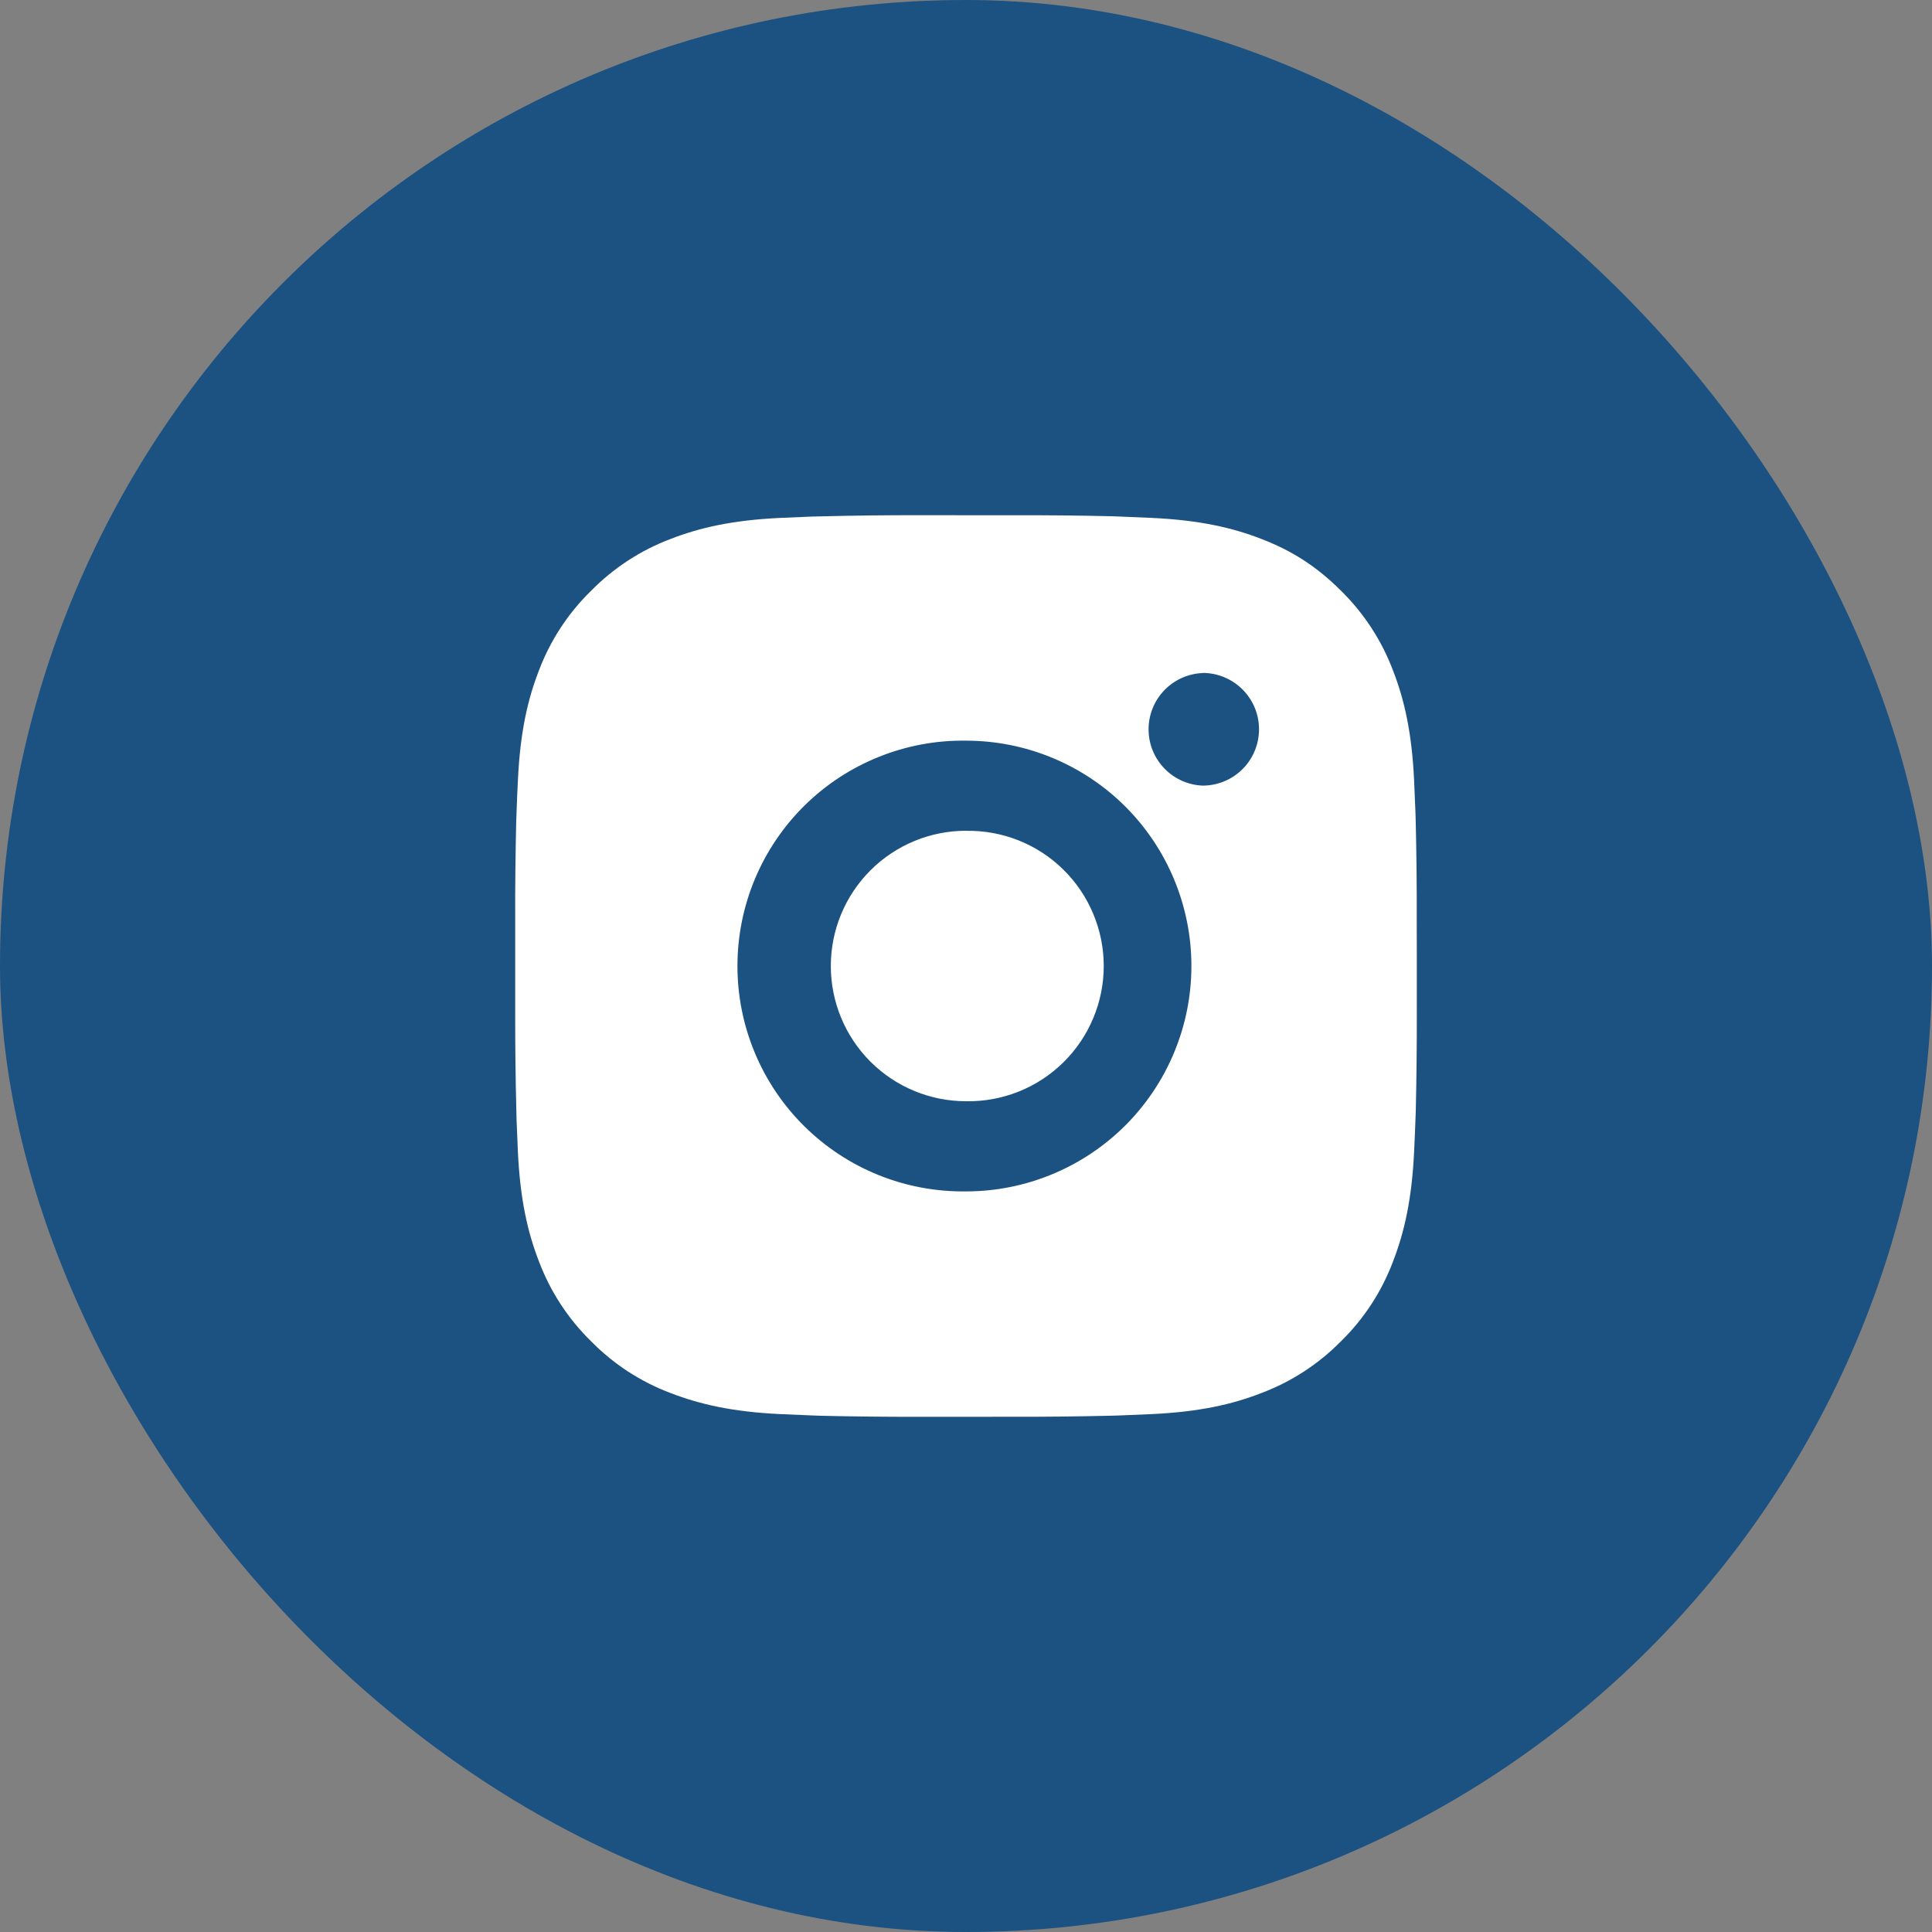 <?xml version="1.0" encoding="UTF-8"?> <svg xmlns="http://www.w3.org/2000/svg" width="30" height="30" viewBox="0 0 30 30" fill="none"><rect x="0" y="0" width="30" height="30" fill="#808080" stroke="none"/><rect width="30" height="30" rx="15" fill="#1B5282"></rect><path d="M15.72 8.001C16.23 7.999 16.741 8.004 17.252 8.016L17.388 8.021C17.544 8.027 17.699 8.034 17.886 8.042C18.631 8.077 19.139 8.195 19.585 8.368C20.047 8.545 20.436 8.786 20.825 9.175C21.181 9.525 21.456 9.948 21.632 10.415C21.805 10.861 21.923 11.37 21.958 12.115C21.966 12.301 21.973 12.456 21.979 12.613L21.983 12.749C21.995 13.259 22.001 13.77 21.999 14.28L22 14.803V15.72C22.001 16.23 21.996 16.741 21.984 17.252L21.979 17.387C21.974 17.544 21.967 17.699 21.958 17.886C21.923 18.631 21.804 19.139 21.632 19.585C21.457 20.052 21.181 20.476 20.825 20.825C20.475 21.181 20.052 21.456 19.585 21.632C19.139 21.805 18.631 21.923 17.886 21.958C17.699 21.966 17.544 21.973 17.388 21.979L17.252 21.983C16.741 21.995 16.23 22.001 15.72 21.999L15.197 22H14.281C13.77 22.001 13.26 21.996 12.749 21.984L12.613 21.979C12.447 21.973 12.281 21.966 12.115 21.958C11.37 21.923 10.862 21.804 10.415 21.632C9.948 21.457 9.525 21.181 9.176 20.825C8.819 20.475 8.544 20.052 8.368 19.585C8.195 19.139 8.077 18.631 8.042 17.886C8.035 17.72 8.028 17.554 8.021 17.387L8.018 17.252C8.005 16.741 7.999 16.23 8 15.72V14.28C7.998 13.77 8.004 13.259 8.016 12.749L8.021 12.613C8.026 12.456 8.033 12.301 8.042 12.115C8.077 11.369 8.194 10.862 8.367 10.415C8.543 9.948 8.819 9.525 9.176 9.176C9.526 8.82 9.948 8.544 10.415 8.368C10.862 8.195 11.369 8.077 12.115 8.042L12.613 8.021L12.749 8.018C13.259 8.005 13.77 7.999 14.28 8L15.72 8.001ZM15 11.501C14.536 11.494 14.076 11.58 13.646 11.753C13.215 11.926 12.824 12.182 12.493 12.508C12.163 12.834 11.901 13.222 11.722 13.649C11.543 14.077 11.451 14.537 11.451 15C11.451 15.464 11.543 15.923 11.722 16.351C11.901 16.779 12.163 17.167 12.493 17.492C12.824 17.818 13.215 18.075 13.646 18.248C14.076 18.421 14.536 18.506 15 18.5C15.928 18.5 16.818 18.131 17.475 17.475C18.131 16.818 18.5 15.928 18.5 15C18.5 14.072 18.131 13.181 17.475 12.525C16.818 11.869 15.928 11.501 15 11.501ZM15 12.901C15.279 12.896 15.556 12.946 15.815 13.049C16.075 13.152 16.311 13.306 16.51 13.502C16.709 13.697 16.867 13.93 16.975 14.188C17.083 14.445 17.139 14.721 17.139 15C17.139 15.279 17.083 15.555 16.975 15.812C16.867 16.07 16.709 16.303 16.51 16.498C16.311 16.694 16.075 16.848 15.816 16.951C15.557 17.054 15.28 17.105 15.001 17.1C14.444 17.1 13.91 16.879 13.516 16.485C13.122 16.091 12.901 15.557 12.901 15C12.901 14.443 13.122 13.909 13.516 13.515C13.91 13.121 14.444 12.9 15.001 12.9L15 12.901ZM18.675 10.451C18.449 10.46 18.235 10.556 18.079 10.719C17.922 10.882 17.835 11.099 17.835 11.325C17.835 11.551 17.922 11.768 18.079 11.931C18.235 12.094 18.449 12.19 18.675 12.199C18.907 12.199 19.13 12.107 19.294 11.943C19.458 11.779 19.55 11.556 19.55 11.324C19.55 11.092 19.458 10.87 19.294 10.706C19.13 10.542 18.907 10.449 18.675 10.449V10.451Z" fill="white"></path></svg> 
